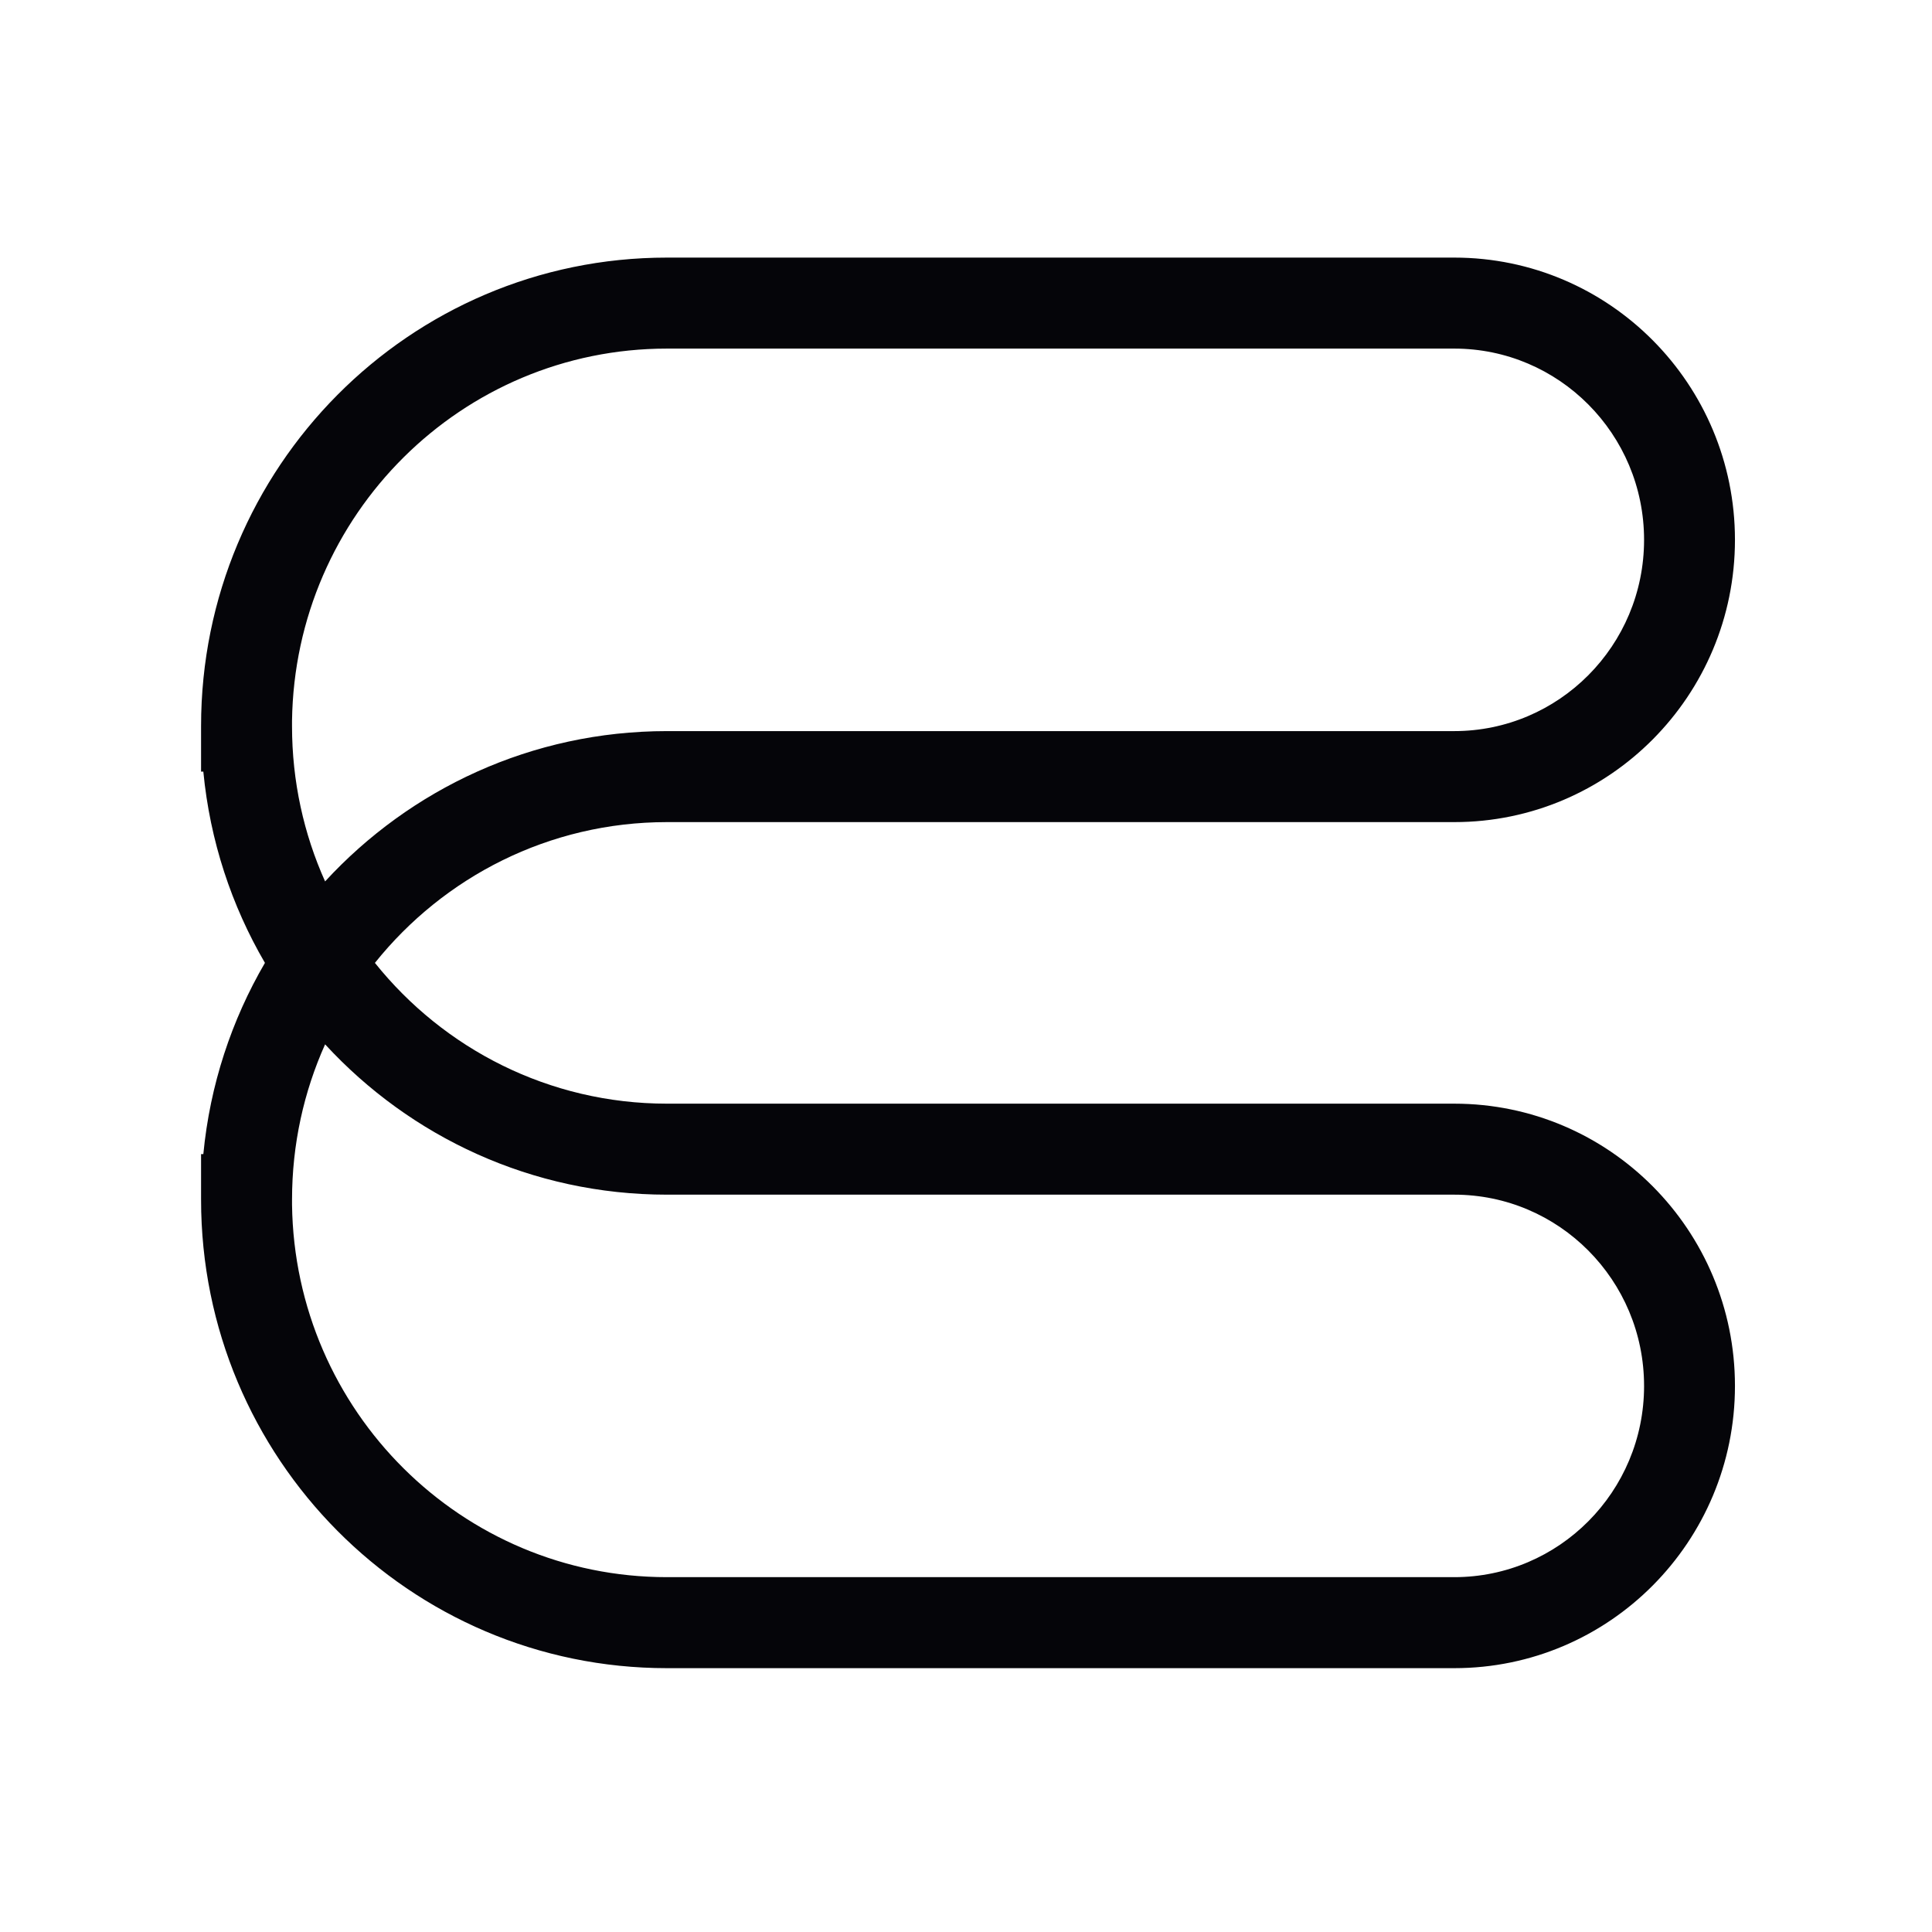 <svg width="180" height="180" viewBox="0 0 180 180" fill="none" xmlns="http://www.w3.org/2000/svg">
  <style>
    :root { --fg: #050509; } /* light mode */
    @media (prefers-color-scheme: dark) {
      :root { --fg: #ffffff; } /* dark mode */
    }
  </style>
  <g clip-path="url(#clip0_282_12)">
    <path d="M153.174 129.123C153.174 119.264 145.234 111.304 135.489 111.304H62.14C49.545 111.304 38.214 105.909 30.289 97.299C28.31 101.71 27.208 106.608 27.208 111.766V112.239C27.459 131.468 43.019 146.94 62.135 146.94H135.49C145.235 146.94 153.175 138.983 153.175 129.123H153.174ZM153.174 50.296C153.174 40.437 145.234 32.478 135.489 32.478H62.134C43.026 32.478 27.471 47.94 27.207 67.157V67.653C27.207 72.812 28.309 77.708 30.288 82.119C38.212 73.51 49.544 68.115 62.139 68.115H135.488C145.233 68.115 153.174 60.157 153.174 50.296ZM161.642 50.296C161.642 64.798 149.952 76.594 135.489 76.594H62.14C51.151 76.594 41.337 81.709 34.93 89.71C41.337 97.712 51.151 102.826 62.14 102.826H135.489C149.952 102.826 161.642 114.621 161.642 129.123C161.642 143.626 149.952 155.419 135.489 155.419H62.134C38.144 155.419 18.733 135.854 18.733 111.766V107.527H18.944C19.562 101.075 21.578 95.032 24.683 89.709C21.577 84.385 19.562 78.343 18.944 71.891H18.733V67.652C18.733 43.564 38.144 24 62.134 24H135.489C149.952 24 161.642 35.795 161.642 50.296Z" fill="#050509"/>
  </g>
  <defs>
    <clipPath id="clip0_282_12">
      <rect width="144" height="132" fill="white" transform="translate(18 24)"/>
    </clipPath>
  </defs>
</svg>
